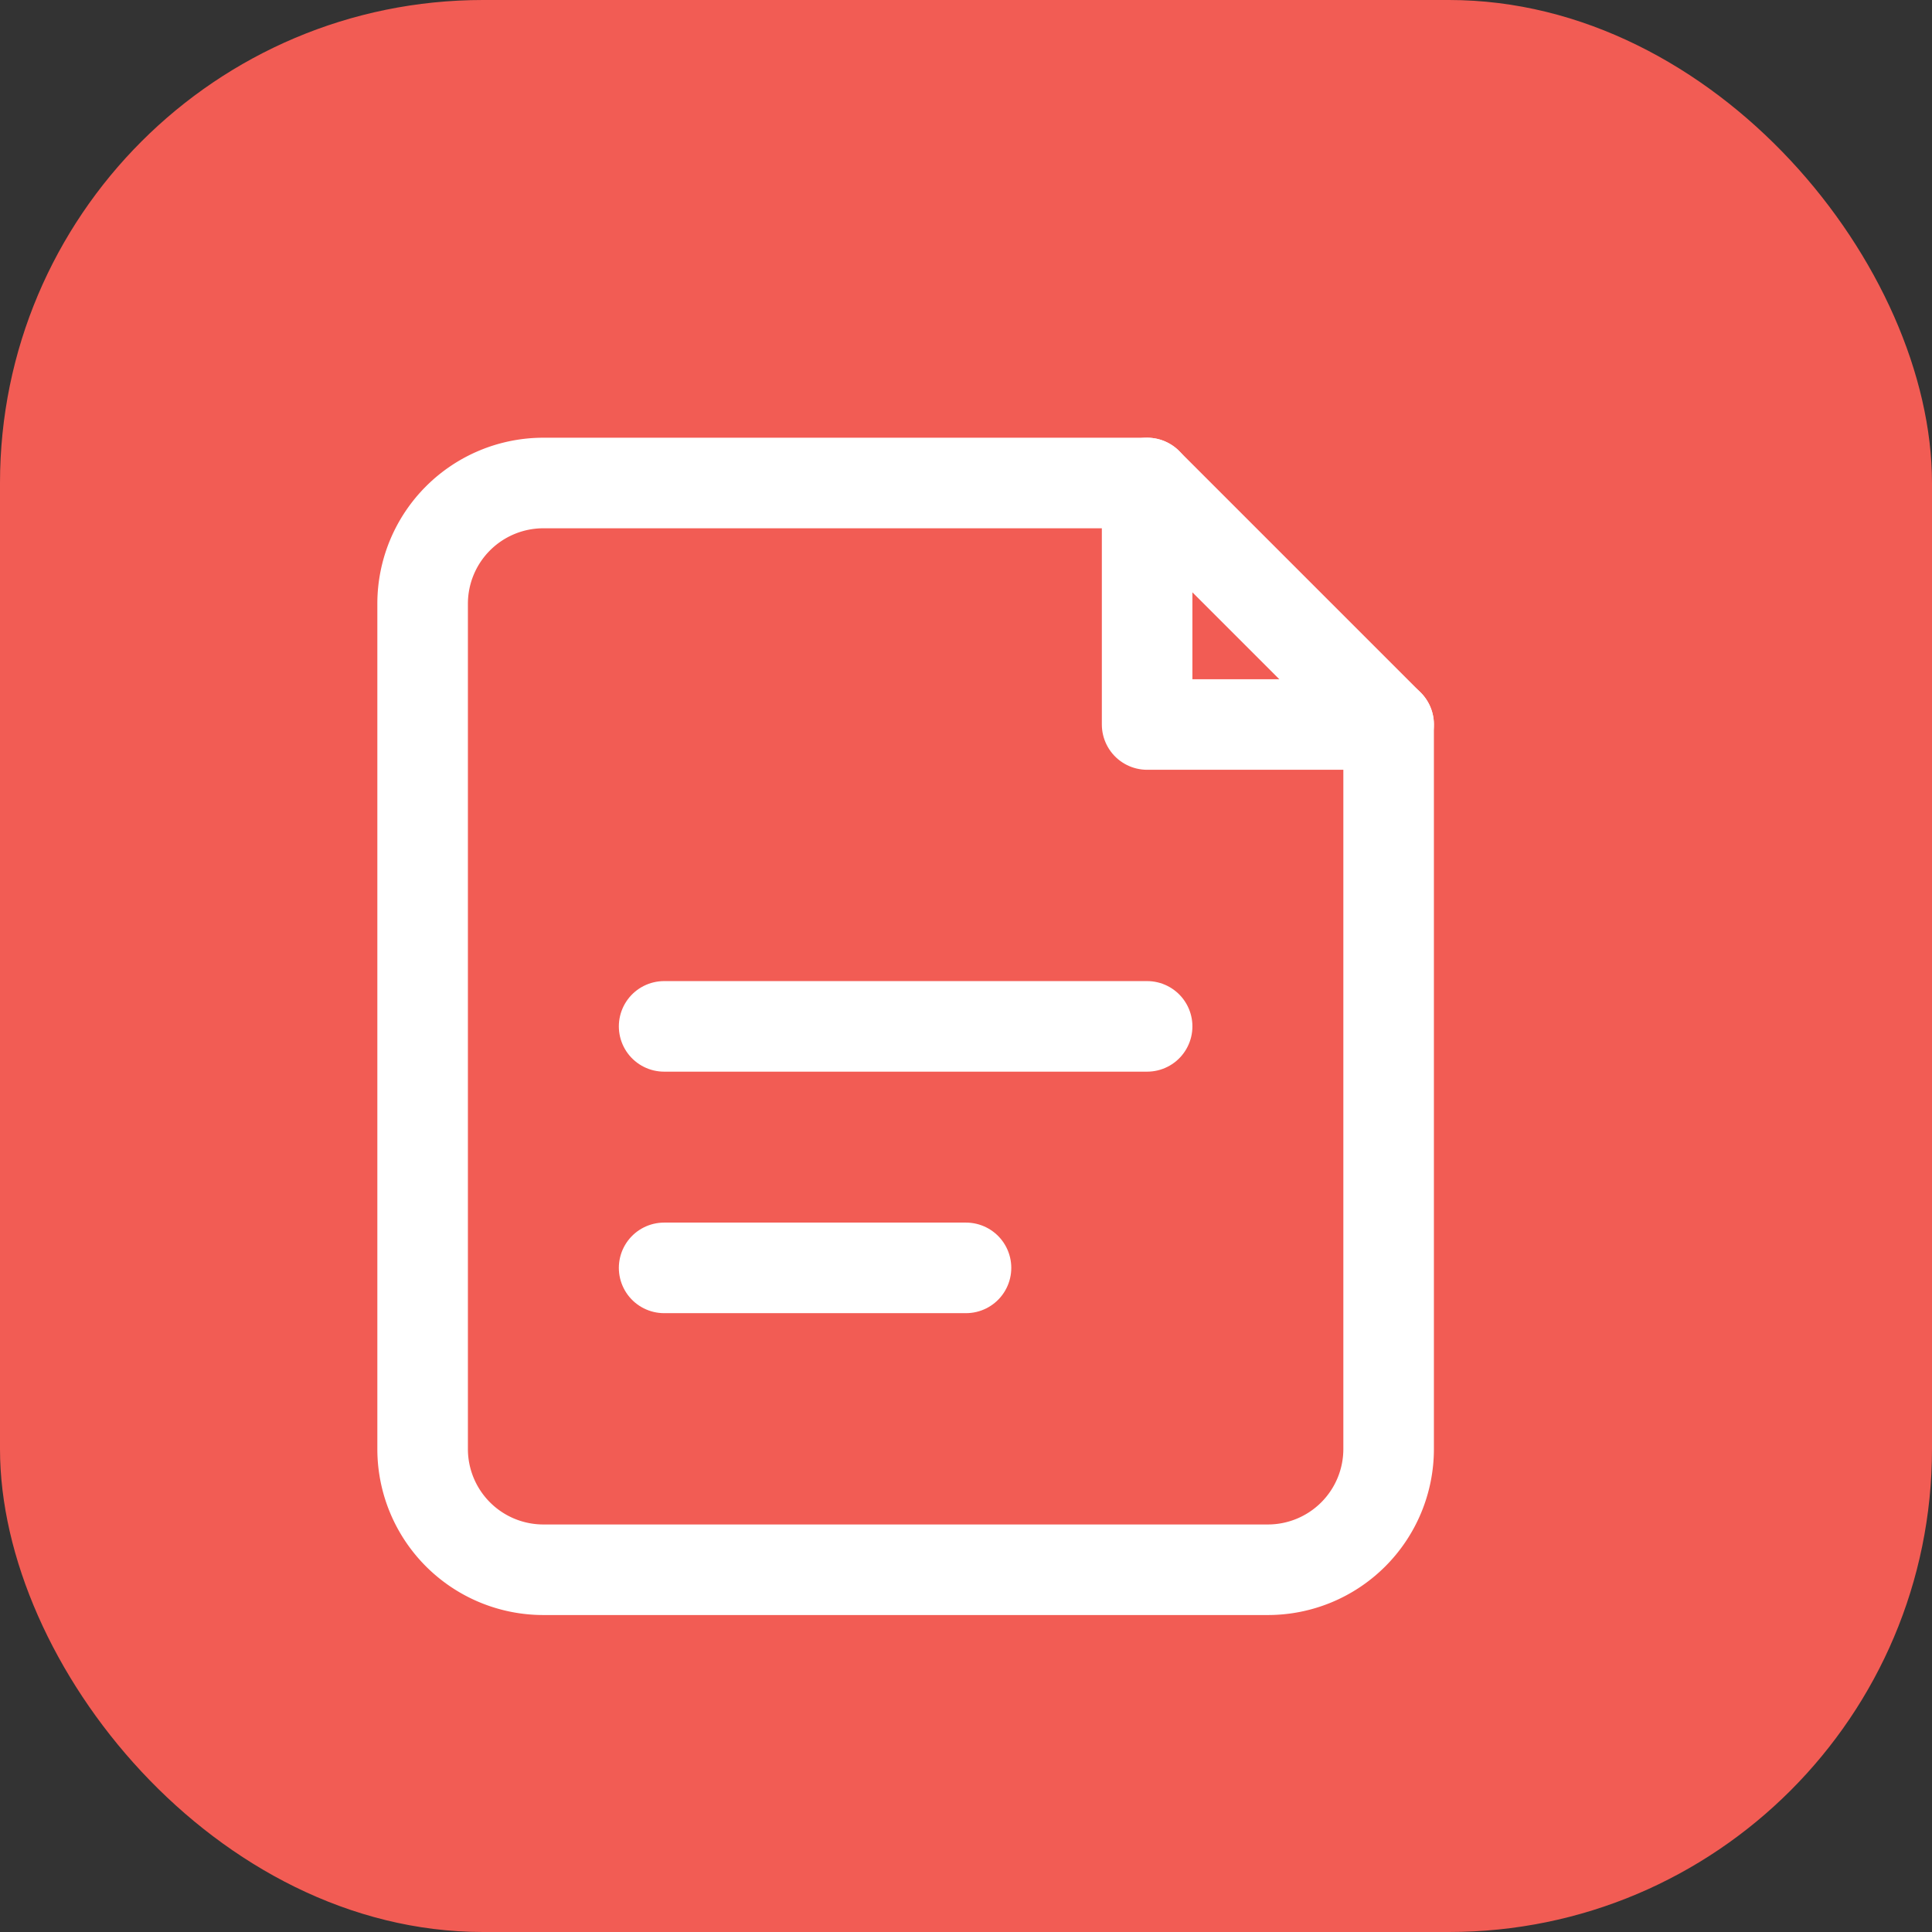 <svg xmlns="http://www.w3.org/2000/svg" width="32" height="32" viewBox="0 0 32 32">
  <rect x="0" y="0" width="32" height="32" fill="#333333" stroke="none"/>
  <rect width="32" height="32" rx="8" fill="#F25C54"/>
  <path d="M9 8h10l4 4v12a2 2 0 0 1-2 2H9a2 2 0 0 1-2-2V10a2 2 0 0 1 2-2z" fill="none" stroke="white" stroke-width="1.5" stroke-linecap="round" stroke-linejoin="round"/>
  <path d="M19 8v4h4" fill="none" stroke="white" stroke-width="1.5" stroke-linecap="round" stroke-linejoin="round"/>
  <path d="M11 17h8M11 21h5" fill="none" stroke="white" stroke-width="1.5" stroke-linecap="round"/>
</svg>
